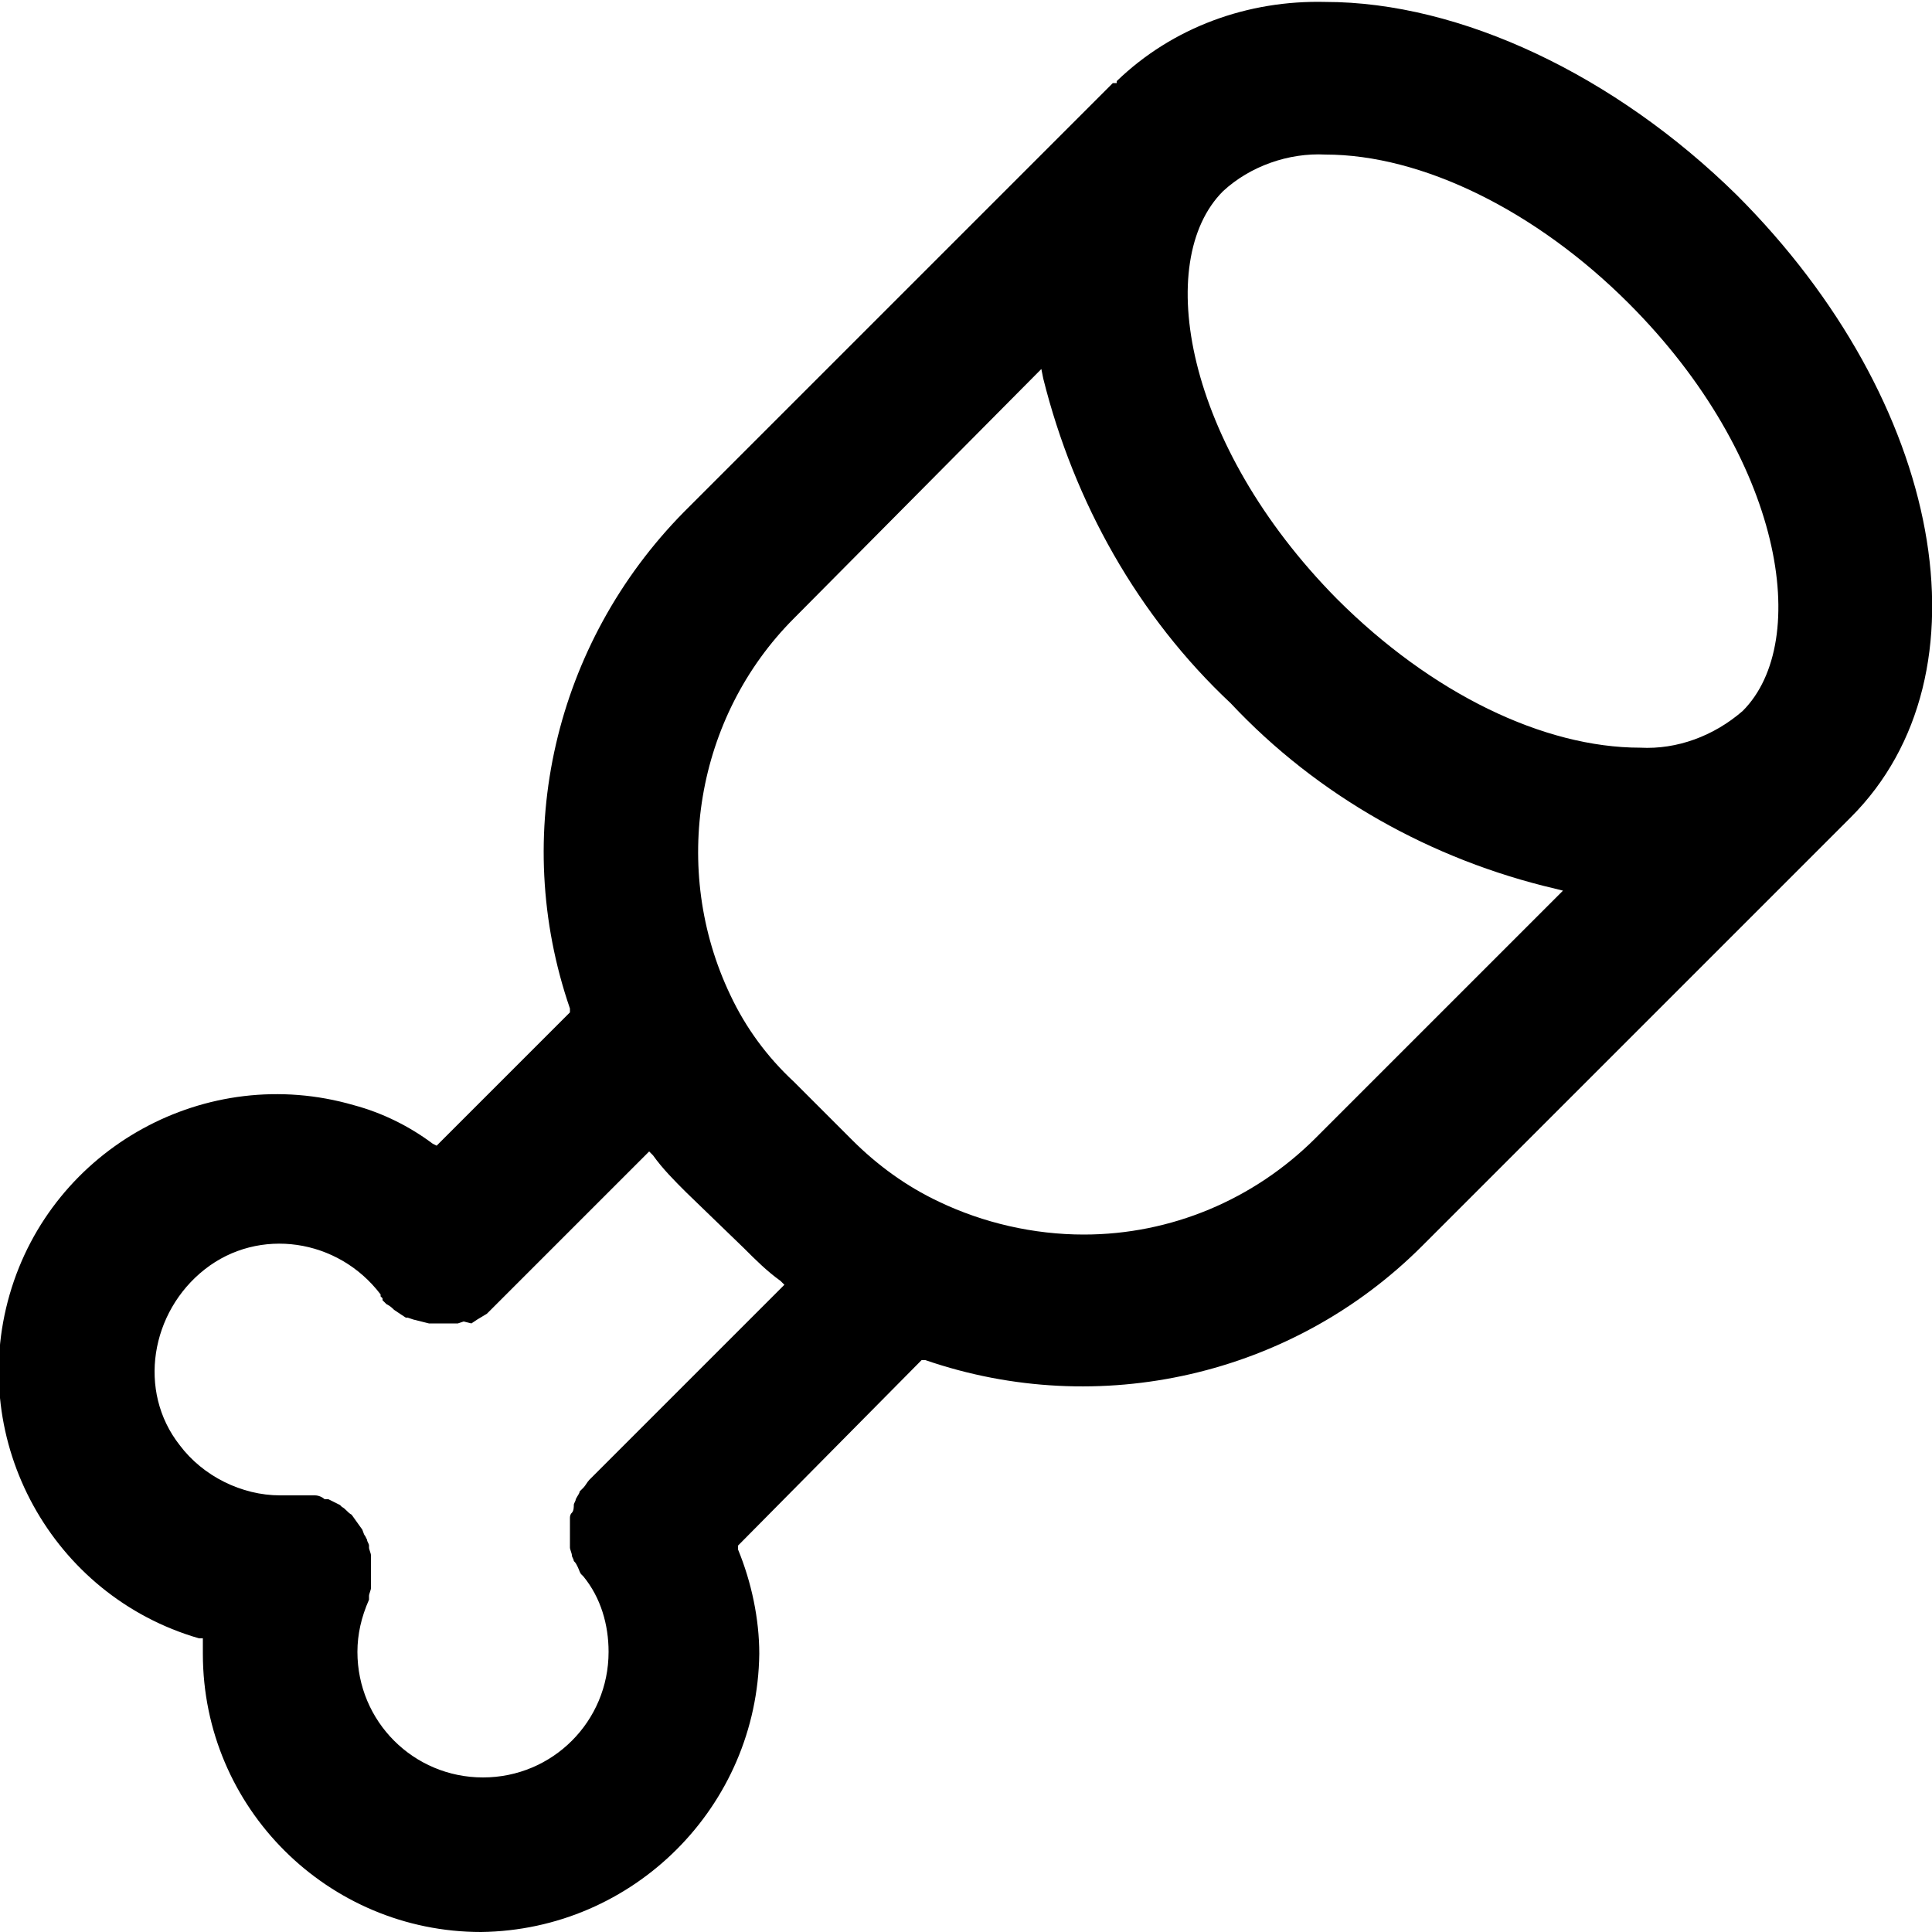 <?xml version="1.0" encoding="UTF-8"?> <svg xmlns="http://www.w3.org/2000/svg" xmlns:xlink="http://www.w3.org/1999/xlink" version="1.1" id="Layer_1" x="0px" y="0px" viewBox="0 0 100 100" style="enable-background:new 0 0 100 100;" xml:space="preserve"> <g> <path d="M24.9,100c-7.9,0-14.4-6.4-14.4-14.4v-0.8h-0.2c-7.6-2.2-12-10.2-9.8-17.8s10.2-12,17.8-9.8c1.5,0.4,2.9,1.1,4.1,2l0.2,0.1 l6.9-6.9v-0.2c-3.1-9-0.8-18.9,5.9-25.7L57.6,4.3h0.2V4.2c2.9-2.8,6.8-4.2,10.8-4.1c7,0,15,3.8,21.3,10 c10.7,10.7,13.3,24.8,5.9,32.2L73.6,64.5c-6.7,6.7-16.7,9-25.7,5.9h-0.2L38.2,80v0.2c0.7,1.7,1.1,3.6,1.1,5.4 C39.2,93.5,32.8,99.9,24.9,100z M15.5,77.4h0.8c0.2,0,0.4,0.1,0.5,0.2H17c0.2,0.1,0.4,0.2,0.6,0.3l0.1,0.1c0.2,0.1,0.3,0.3,0.5,0.4 l0.5,0.7c0.1,0.1,0.1,0.3,0.2,0.4l0.1,0.2c0,0.1,0.1,0.2,0.1,0.3v0.1c0,0.1,0.1,0.3,0.1,0.4c0,0.1,0,0.1,0,0.2v0.2 c0,0.2,0,0.3,0,0.5c0,0.1,0,0.2,0,0.3v0.2c0,0.1,0,0.2,0,0.3c0,0.1-0.1,0.3-0.1,0.4v0.2c-0.4,0.9-0.6,1.8-0.6,2.7 c0,3.6,2.9,6.5,6.5,6.5s6.5-2.9,6.5-6.5c0-1.4-0.4-2.8-1.3-3.9l-0.1-0.1c-0.1-0.1-0.1-0.2-0.2-0.4c-0.1-0.2-0.1-0.2-0.2-0.3 c0-0.1-0.1-0.2-0.1-0.3c0-0.1-0.1-0.3-0.1-0.4c0-0.1,0-0.3,0-0.4v-1.1c0-0.1,0-0.2,0.1-0.3c0.1-0.1,0.1-0.3,0.1-0.4 c0-0.1,0.1-0.2,0.1-0.3c0.1-0.2,0.2-0.3,0.2-0.4l0.2-0.2c0.1-0.1,0.2-0.3,0.3-0.4l0.1-0.1l10-10l-0.2-0.2c-0.7-0.5-1.3-1.1-1.9-1.7 l-3-2.9c-0.6-0.6-1.2-1.2-1.7-1.9l-0.2-0.2l-8,8l-0.1,0.1l-0.1,0.1l-0.1,0.1l-0.1,0.1l-0.5,0.3l-0.3,0.2L24,68.4l-0.3,0.1h-1.5 l-0.4-0.1l-0.4-0.1l-0.3-0.1H21L20.7,68l-0.3-0.2c-0.1-0.1-0.2-0.2-0.4-0.3c-0.1-0.1-0.1-0.1-0.2-0.2v-0.1l-0.1-0.1L19.7,67 c-2.2-2.9-6.3-3.5-9.1-1.3s-3.5,6.3-1.3,9.1c1.2,1.6,3.2,2.6,5.2,2.6L15.5,77.4L15.5,77.4z M41.1,32c-5.1,5.1-6.4,13-3.3,19.5 c0.8,1.7,1.9,3.2,3.3,4.5l3,3c1.3,1.3,2.8,2.4,4.5,3.2c2.3,1.1,4.9,1.7,7.5,1.7c4.5,0,8.8-1.8,12-5l12.8-12.8L80.5,46 c-6.4-1.5-12.3-4.8-16.8-9.6C58.9,31.9,55.6,26,54,19.6l-0.1-0.5L41.1,32z M68.6,8c-1.9-0.1-3.9,0.6-5.3,1.9 c-3.6,3.6-2,13.1,5.9,21.1c4.9,4.9,10.7,7.7,15.7,7.7c1.9,0.1,3.8-0.6,5.3-1.9c3.6-3.6,2.1-13.1-5.9-21.1C79.5,10.9,73.6,8,68.6,8z "></path> </g> </svg> 